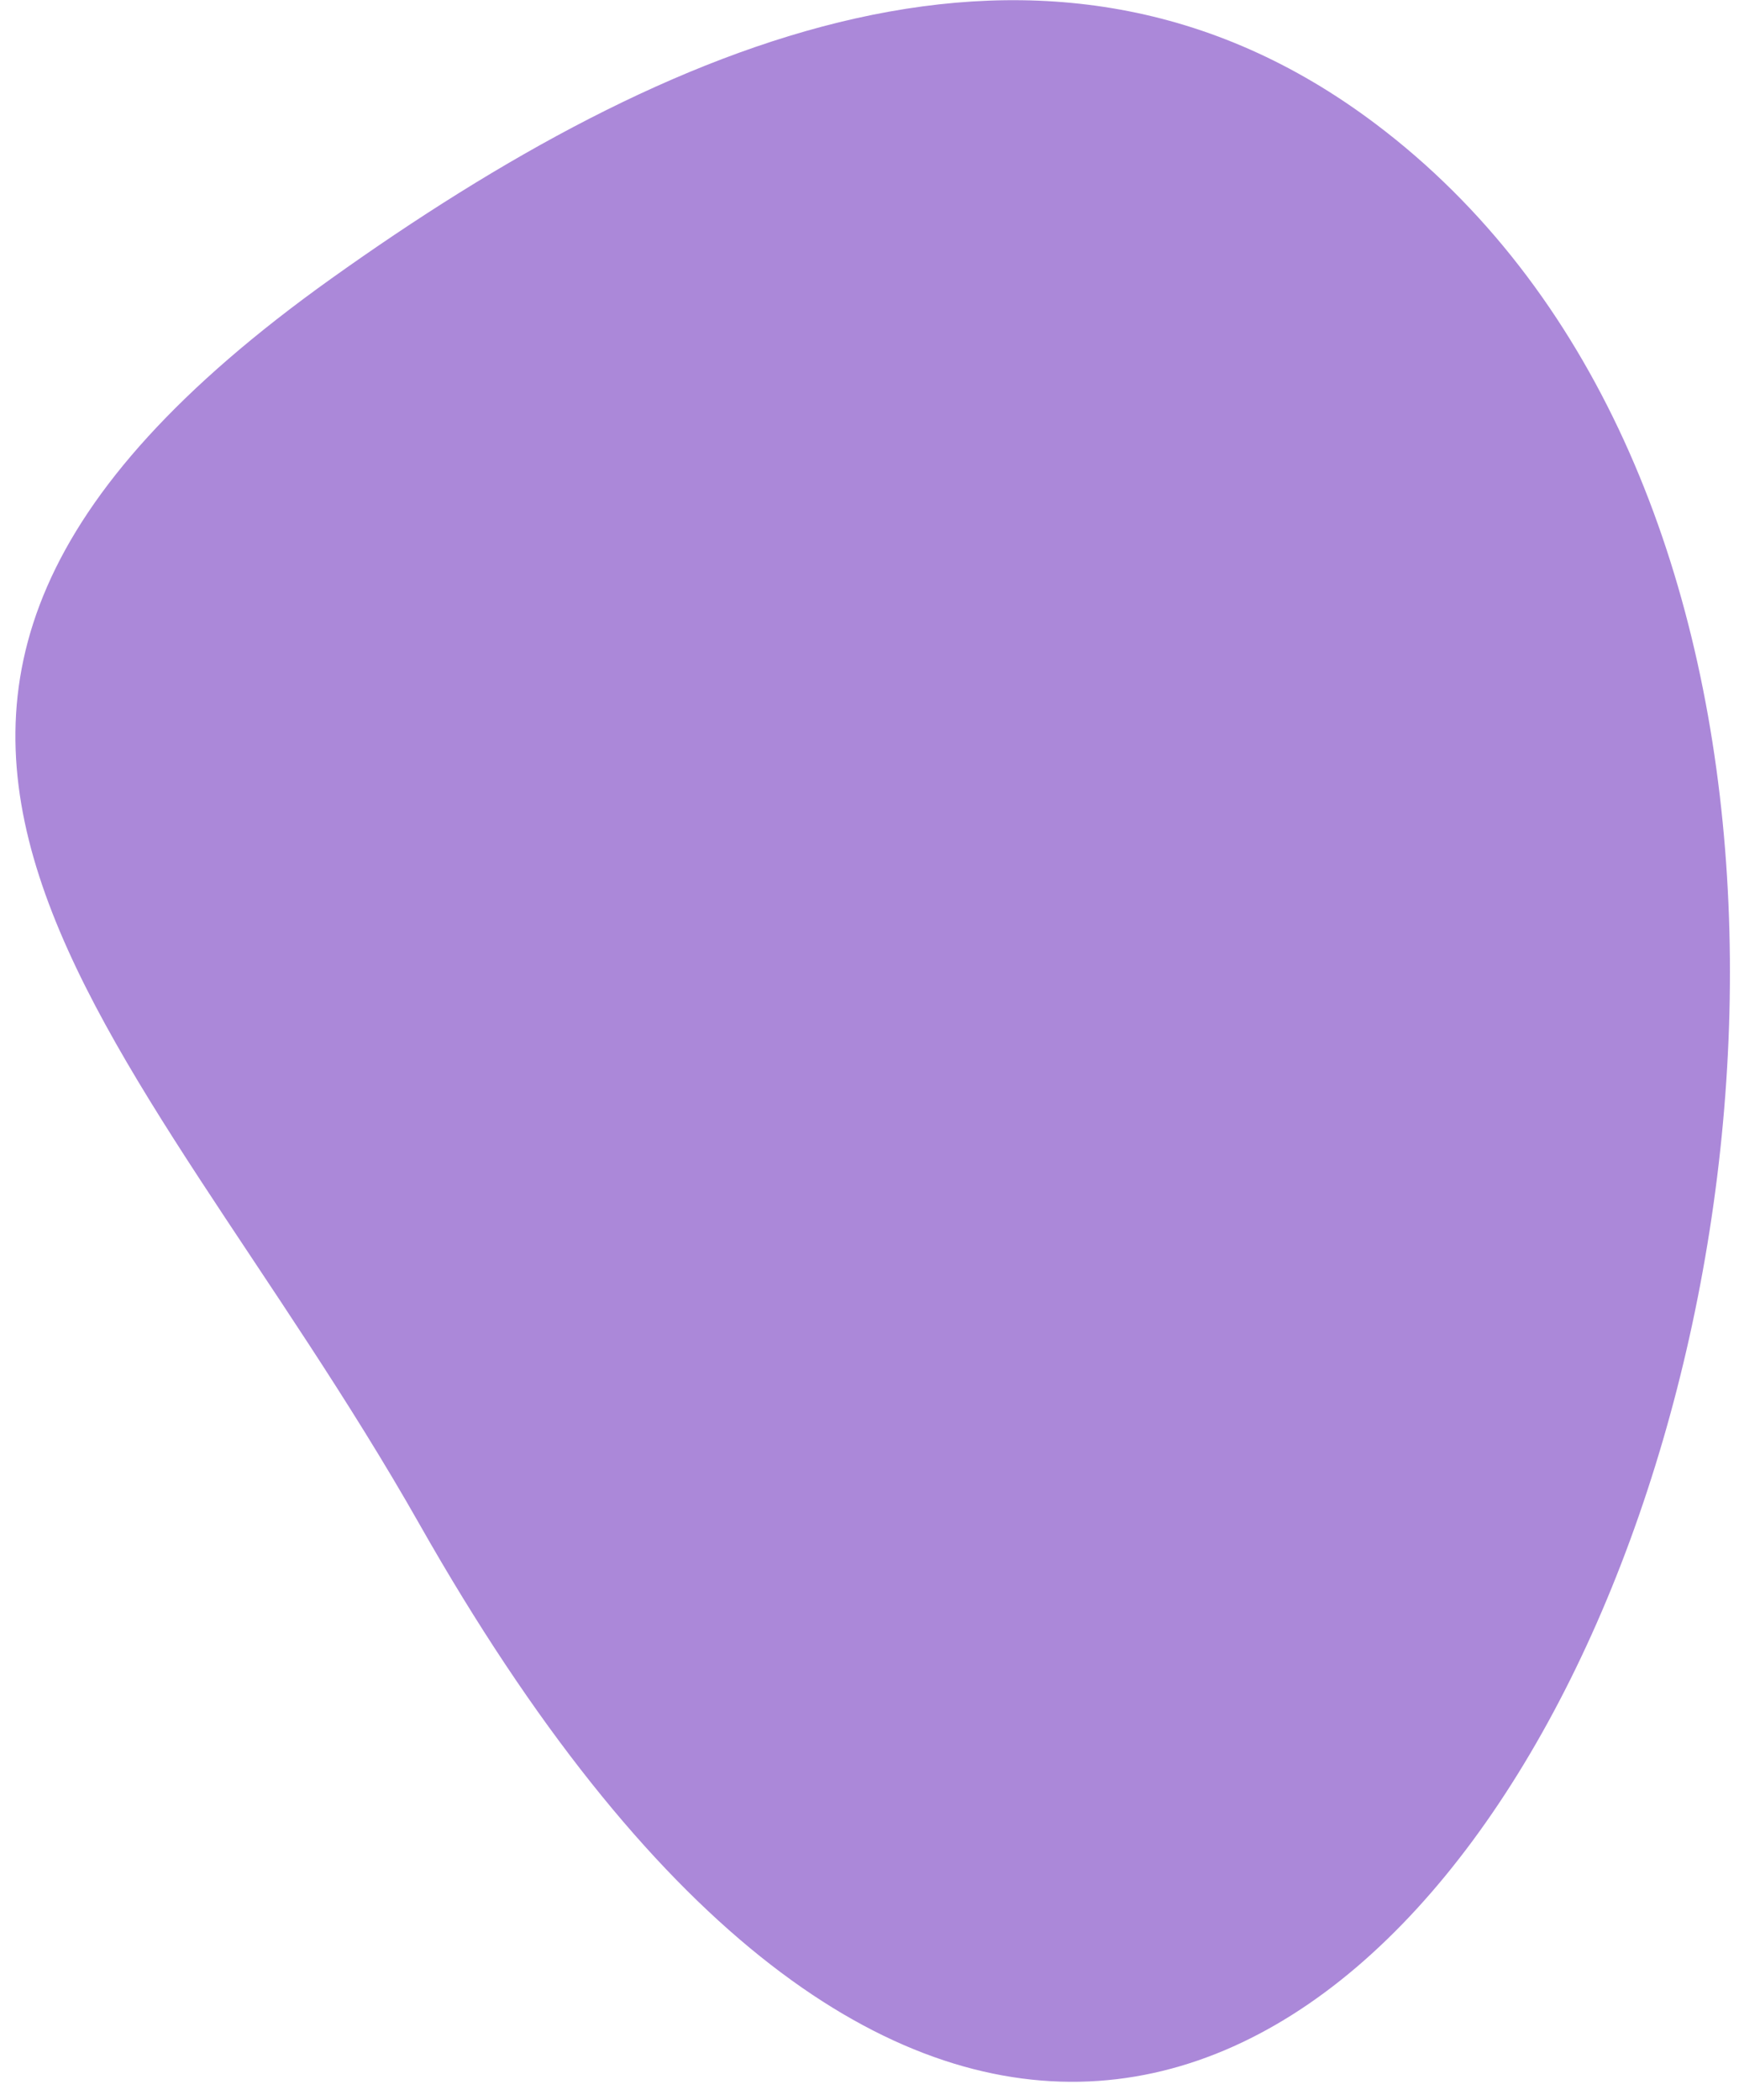 <?xml version="1.0" encoding="UTF-8"?> <svg xmlns="http://www.w3.org/2000/svg" width="82" height="99" viewBox="0 0 82 99" fill="none"> <path d="M64.871 5.845C49.337 -5.863 31.436 1.849 15.63 13.126C-13.206 33.7 6.341 48.142 19.787 71.862C63.059 148.196 106.192 36.988 64.871 5.845Z" fill="#AB88D9"></path> </svg> 